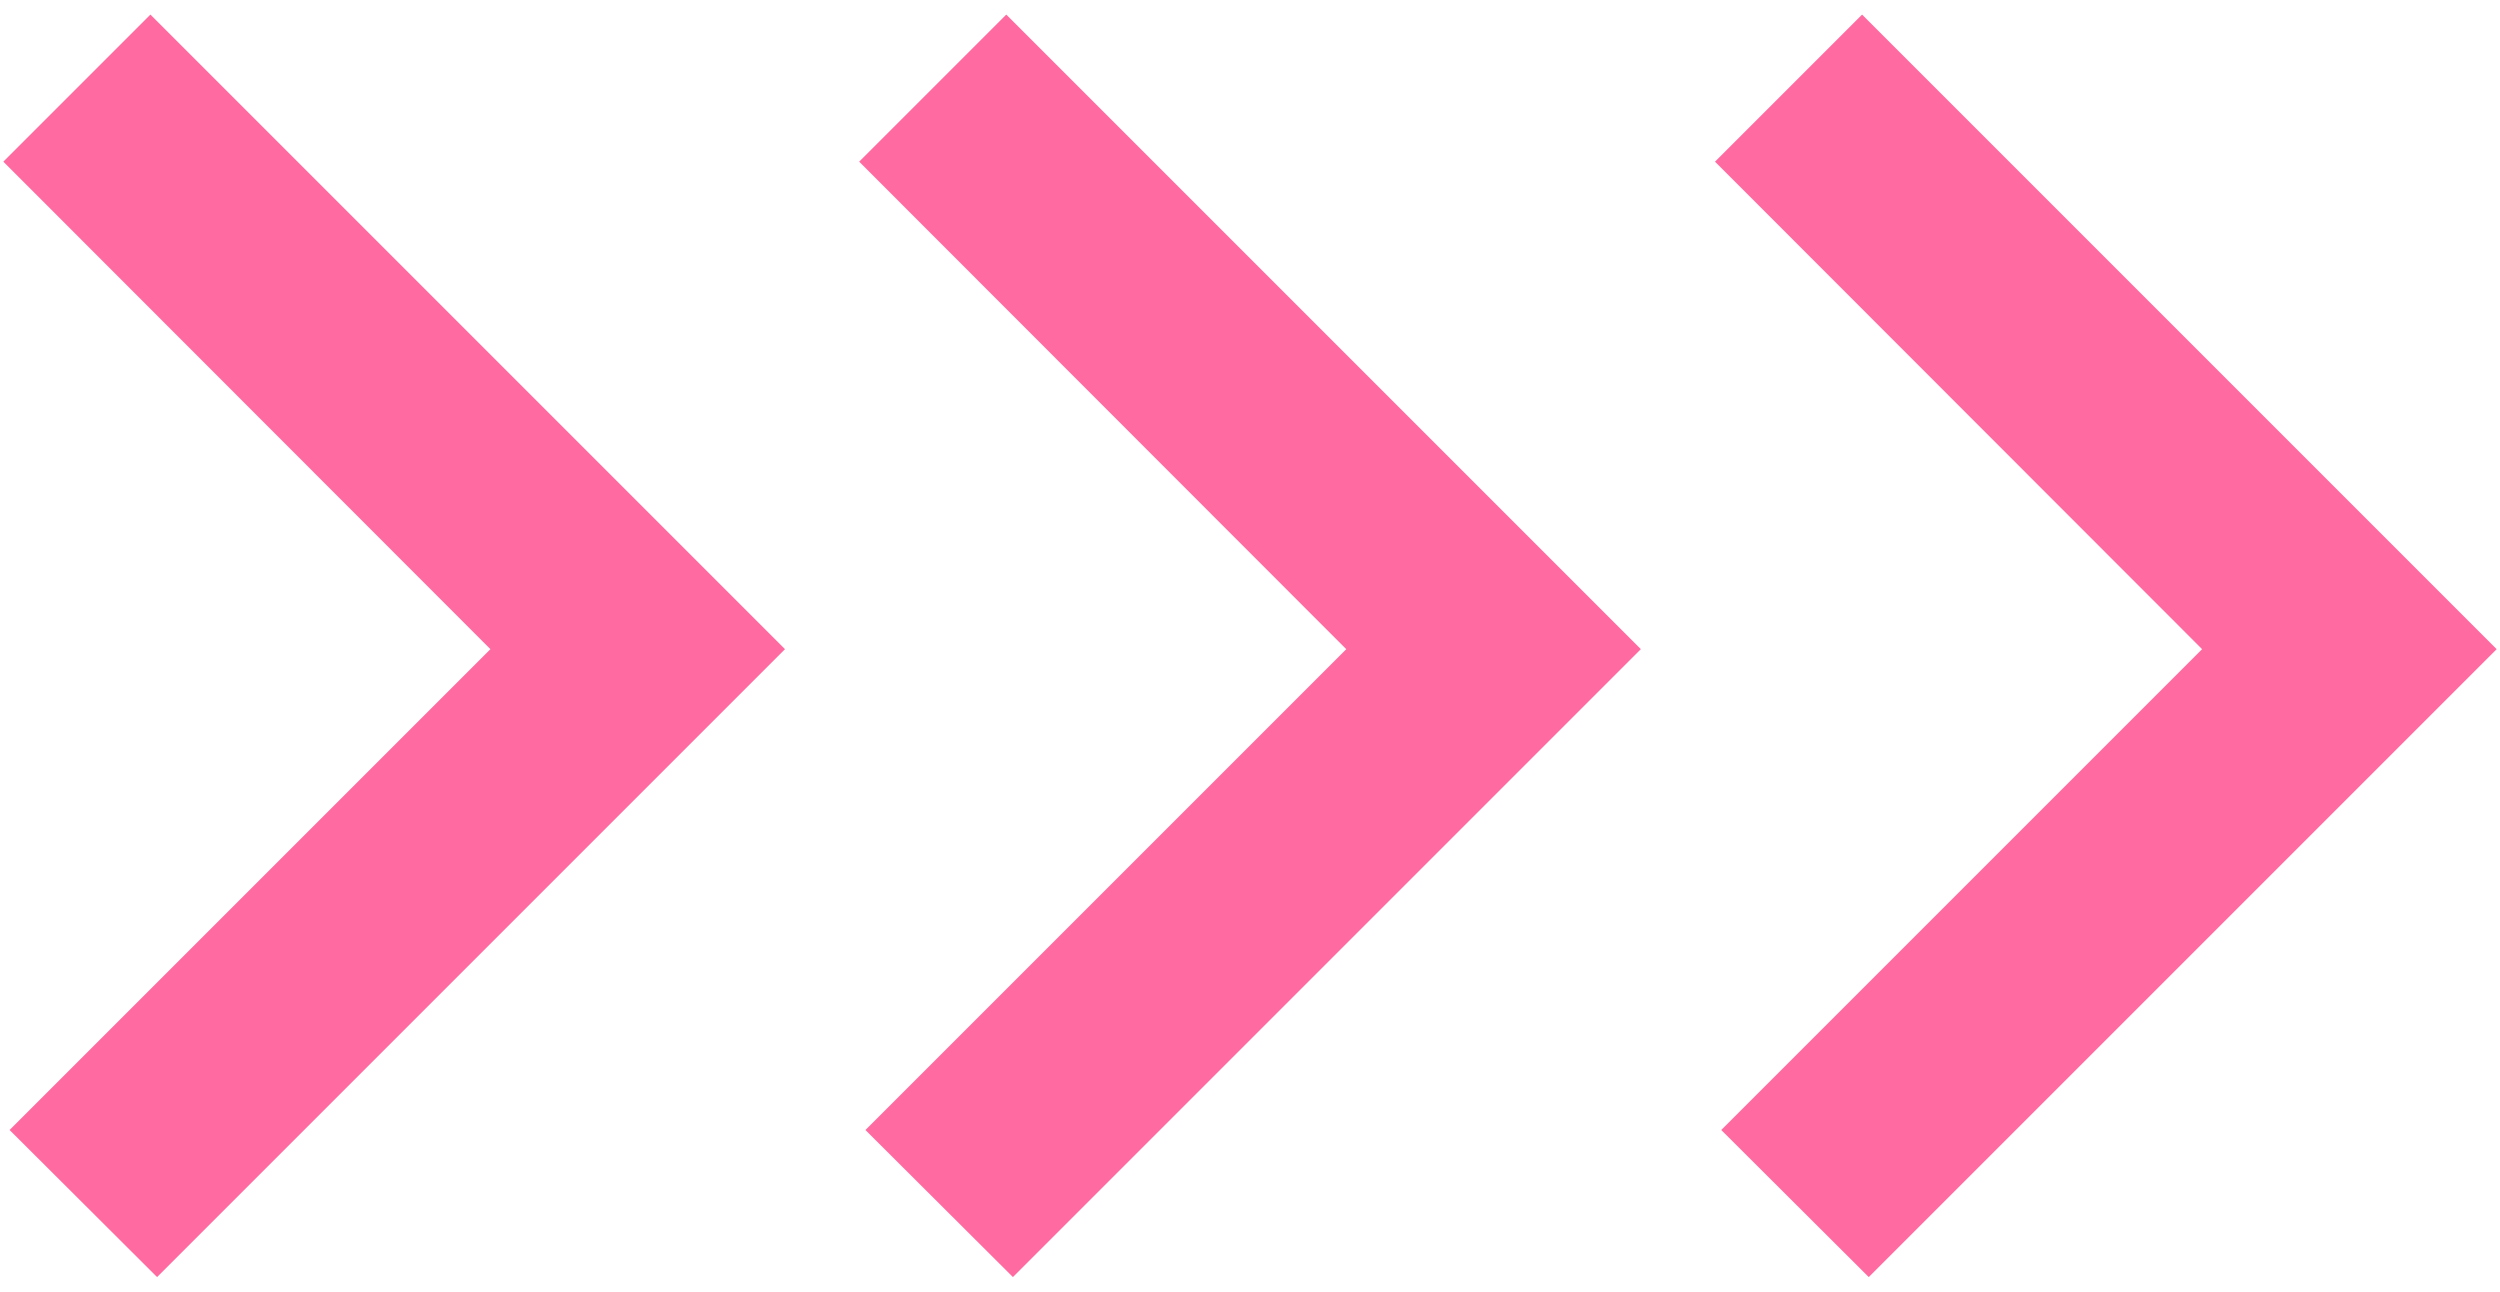 <svg version="1.1" id="Layer_1" xmlns="http://www.w3.org/2000/svg" x="0" y="0" viewBox="0 0 60 31" xml:space="preserve"><style>.st0{fill:#ff6ba1}</style><path class="st0" d="M3.77 30.65L.23 27.12l11.54-11.54L.08 3.88 3.61.35l15.23 15.23zM24.31 30.65l-3.54-3.53 11.54-11.54-11.69-11.7L24.15.35l15.23 15.23zM44.85 30.65l-3.54-3.53 11.54-11.54-11.69-11.7L44.69.35l15.23 15.23z"/></svg>